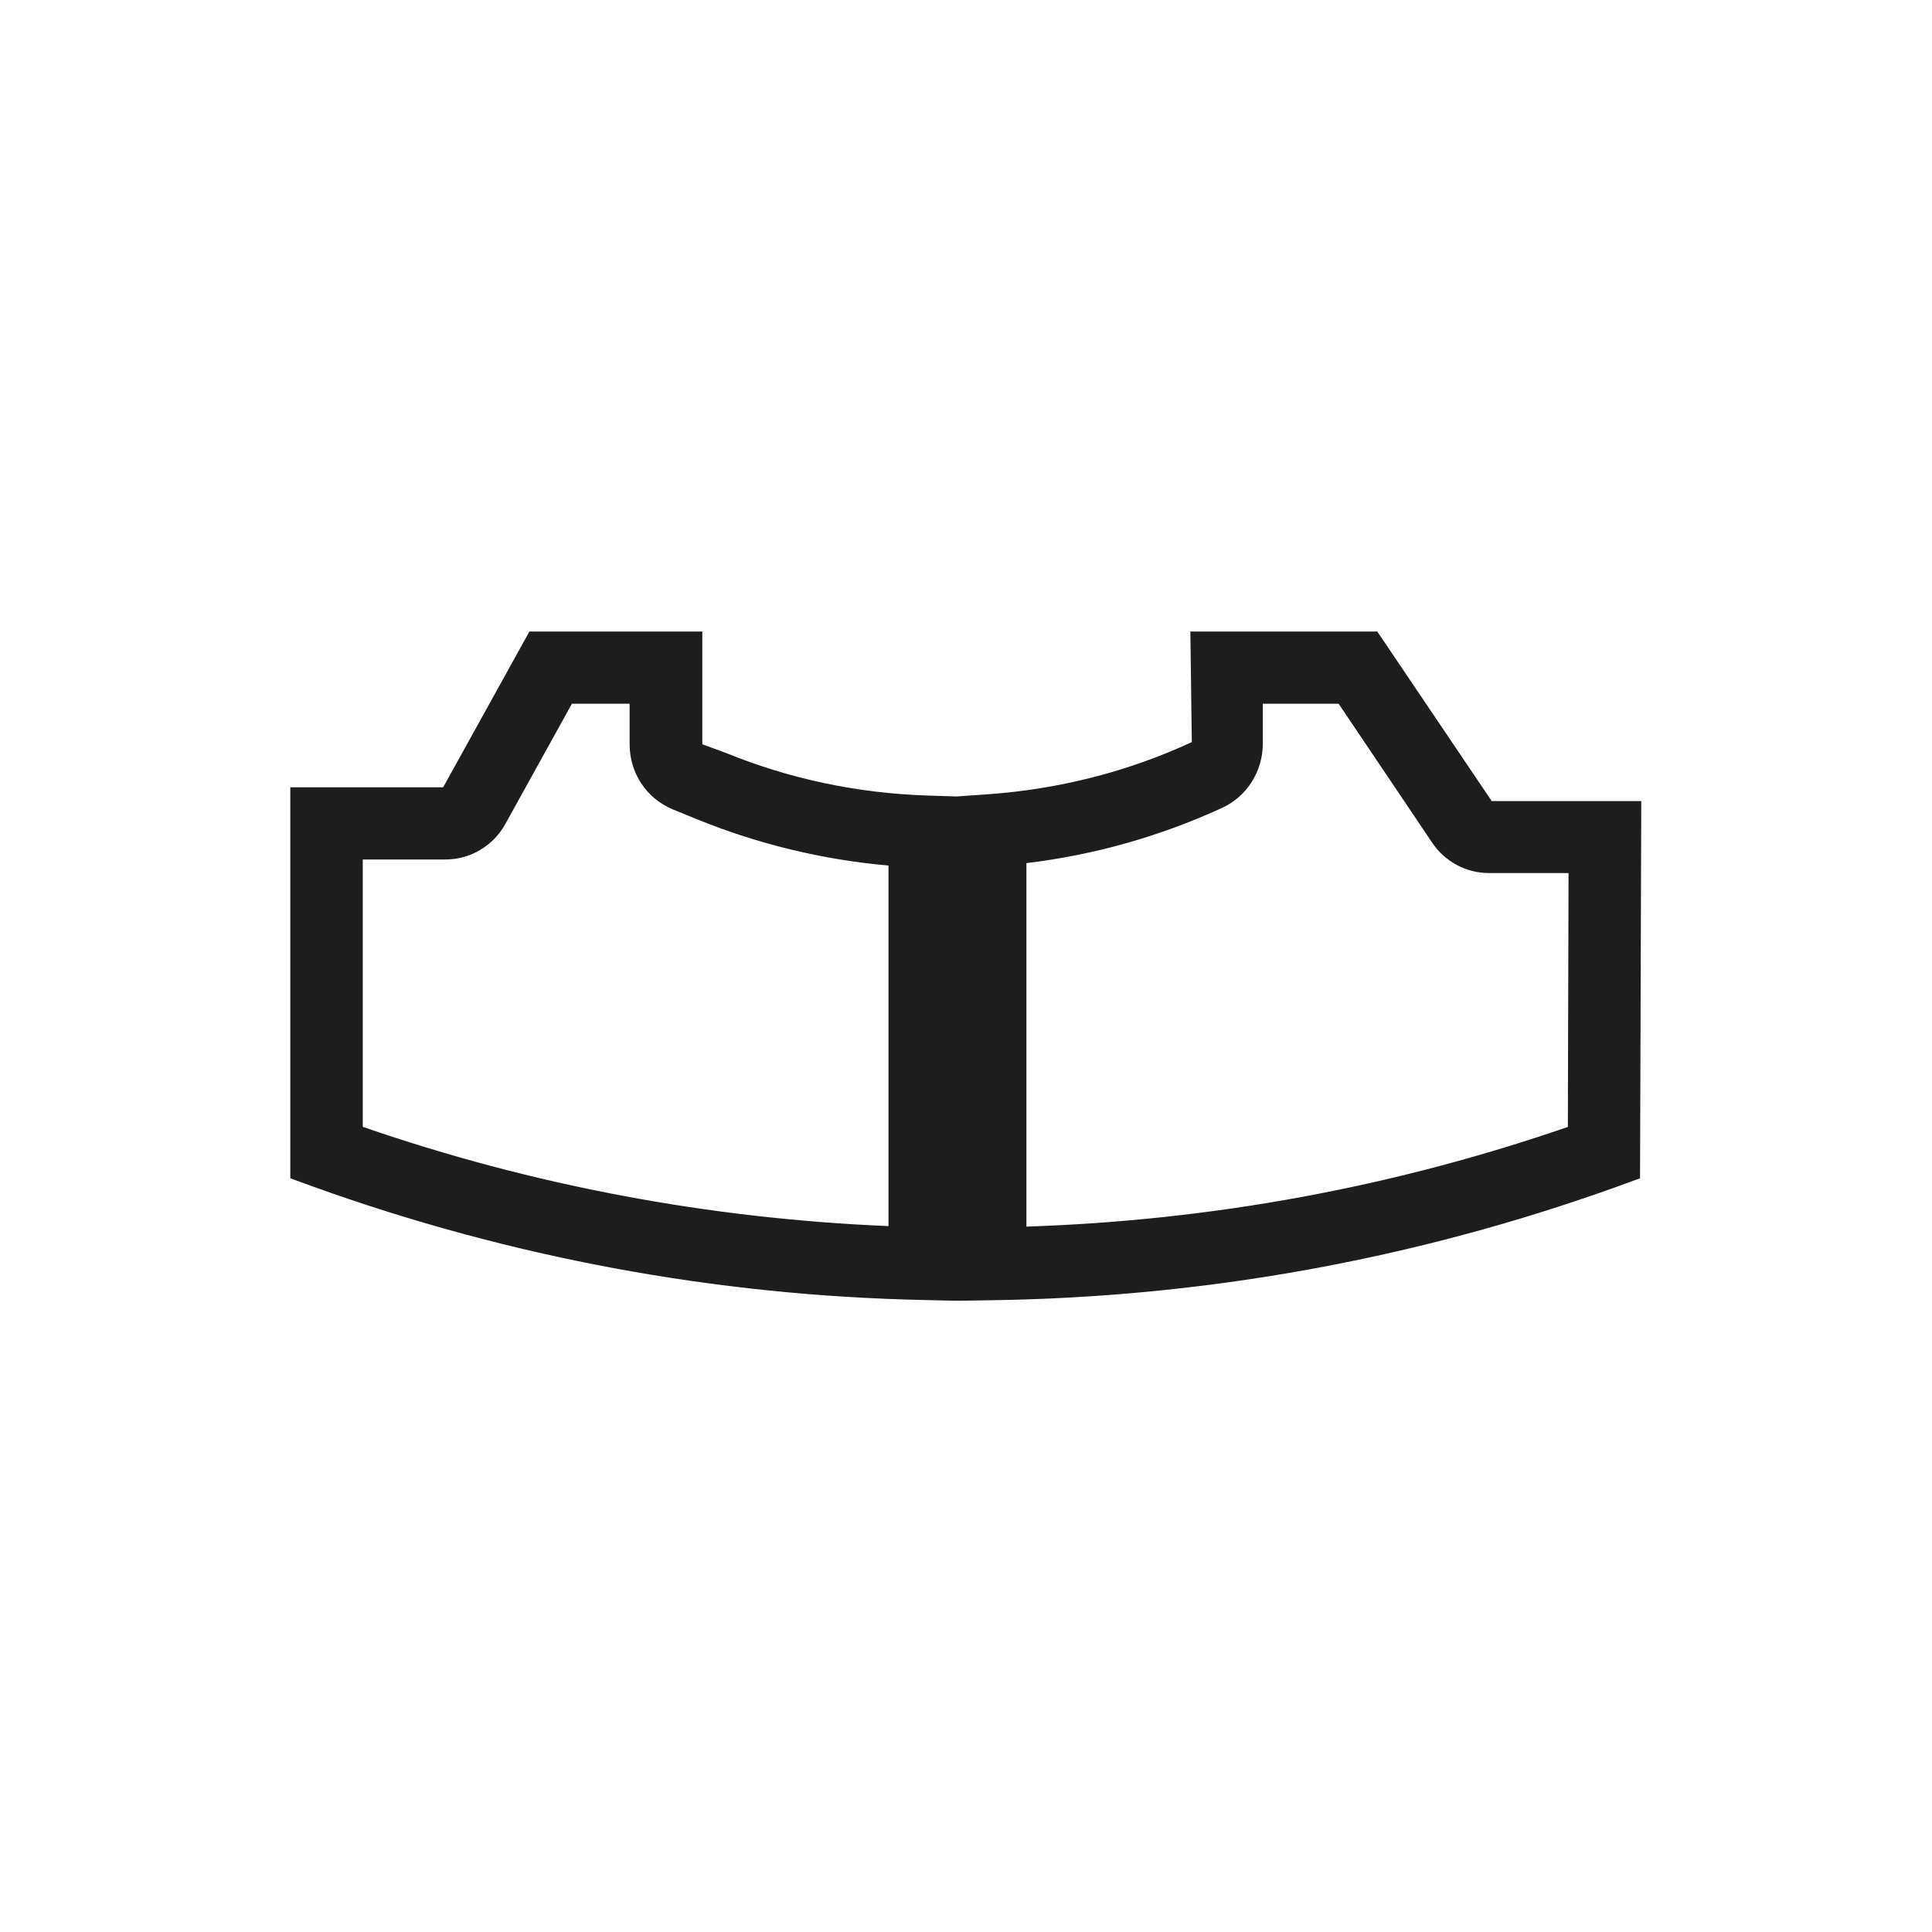 <svg width="60" height="60" viewBox="0 0 60 60" fill="none" xmlns="http://www.w3.org/2000/svg">
<path d="M46.321 24.87L42.773 19.613H36.968L37.013 23.047C35.018 23.97 32.881 24.51 30.668 24.668L29.701 24.735L28.763 24.705C26.611 24.63 24.511 24.188 22.531 23.378L21.811 23.115V19.613H16.441L13.763 24.45H9.016V36.593L9.758 36.863C15.856 39.053 22.223 40.238 28.703 40.373L29.626 40.395H29.678H29.843L30.758 40.38C37.403 40.29 43.943 39.105 50.191 36.863L50.933 36.593L50.971 24.878H46.306L46.321 24.87ZM27.601 38.078C22.028 37.845 16.538 36.818 11.266 34.995V26.692H13.838C14.611 26.692 15.323 26.265 15.698 25.582L17.761 21.855H19.553V23.108C19.553 24.008 20.078 24.802 20.903 25.14L21.676 25.455C23.566 26.22 25.553 26.7 27.593 26.88V38.078H27.601ZM48.698 34.995C43.268 36.87 37.621 37.905 31.876 38.093V26.805C33.991 26.55 36.031 25.973 37.958 25.087C38.723 24.735 39.218 23.955 39.218 23.093V21.855H41.573L44.476 26.168C44.873 26.76 45.533 27.113 46.238 27.113H48.713L48.691 34.988L48.698 34.995Z" fill="#1D1D1B"/>
</svg>
